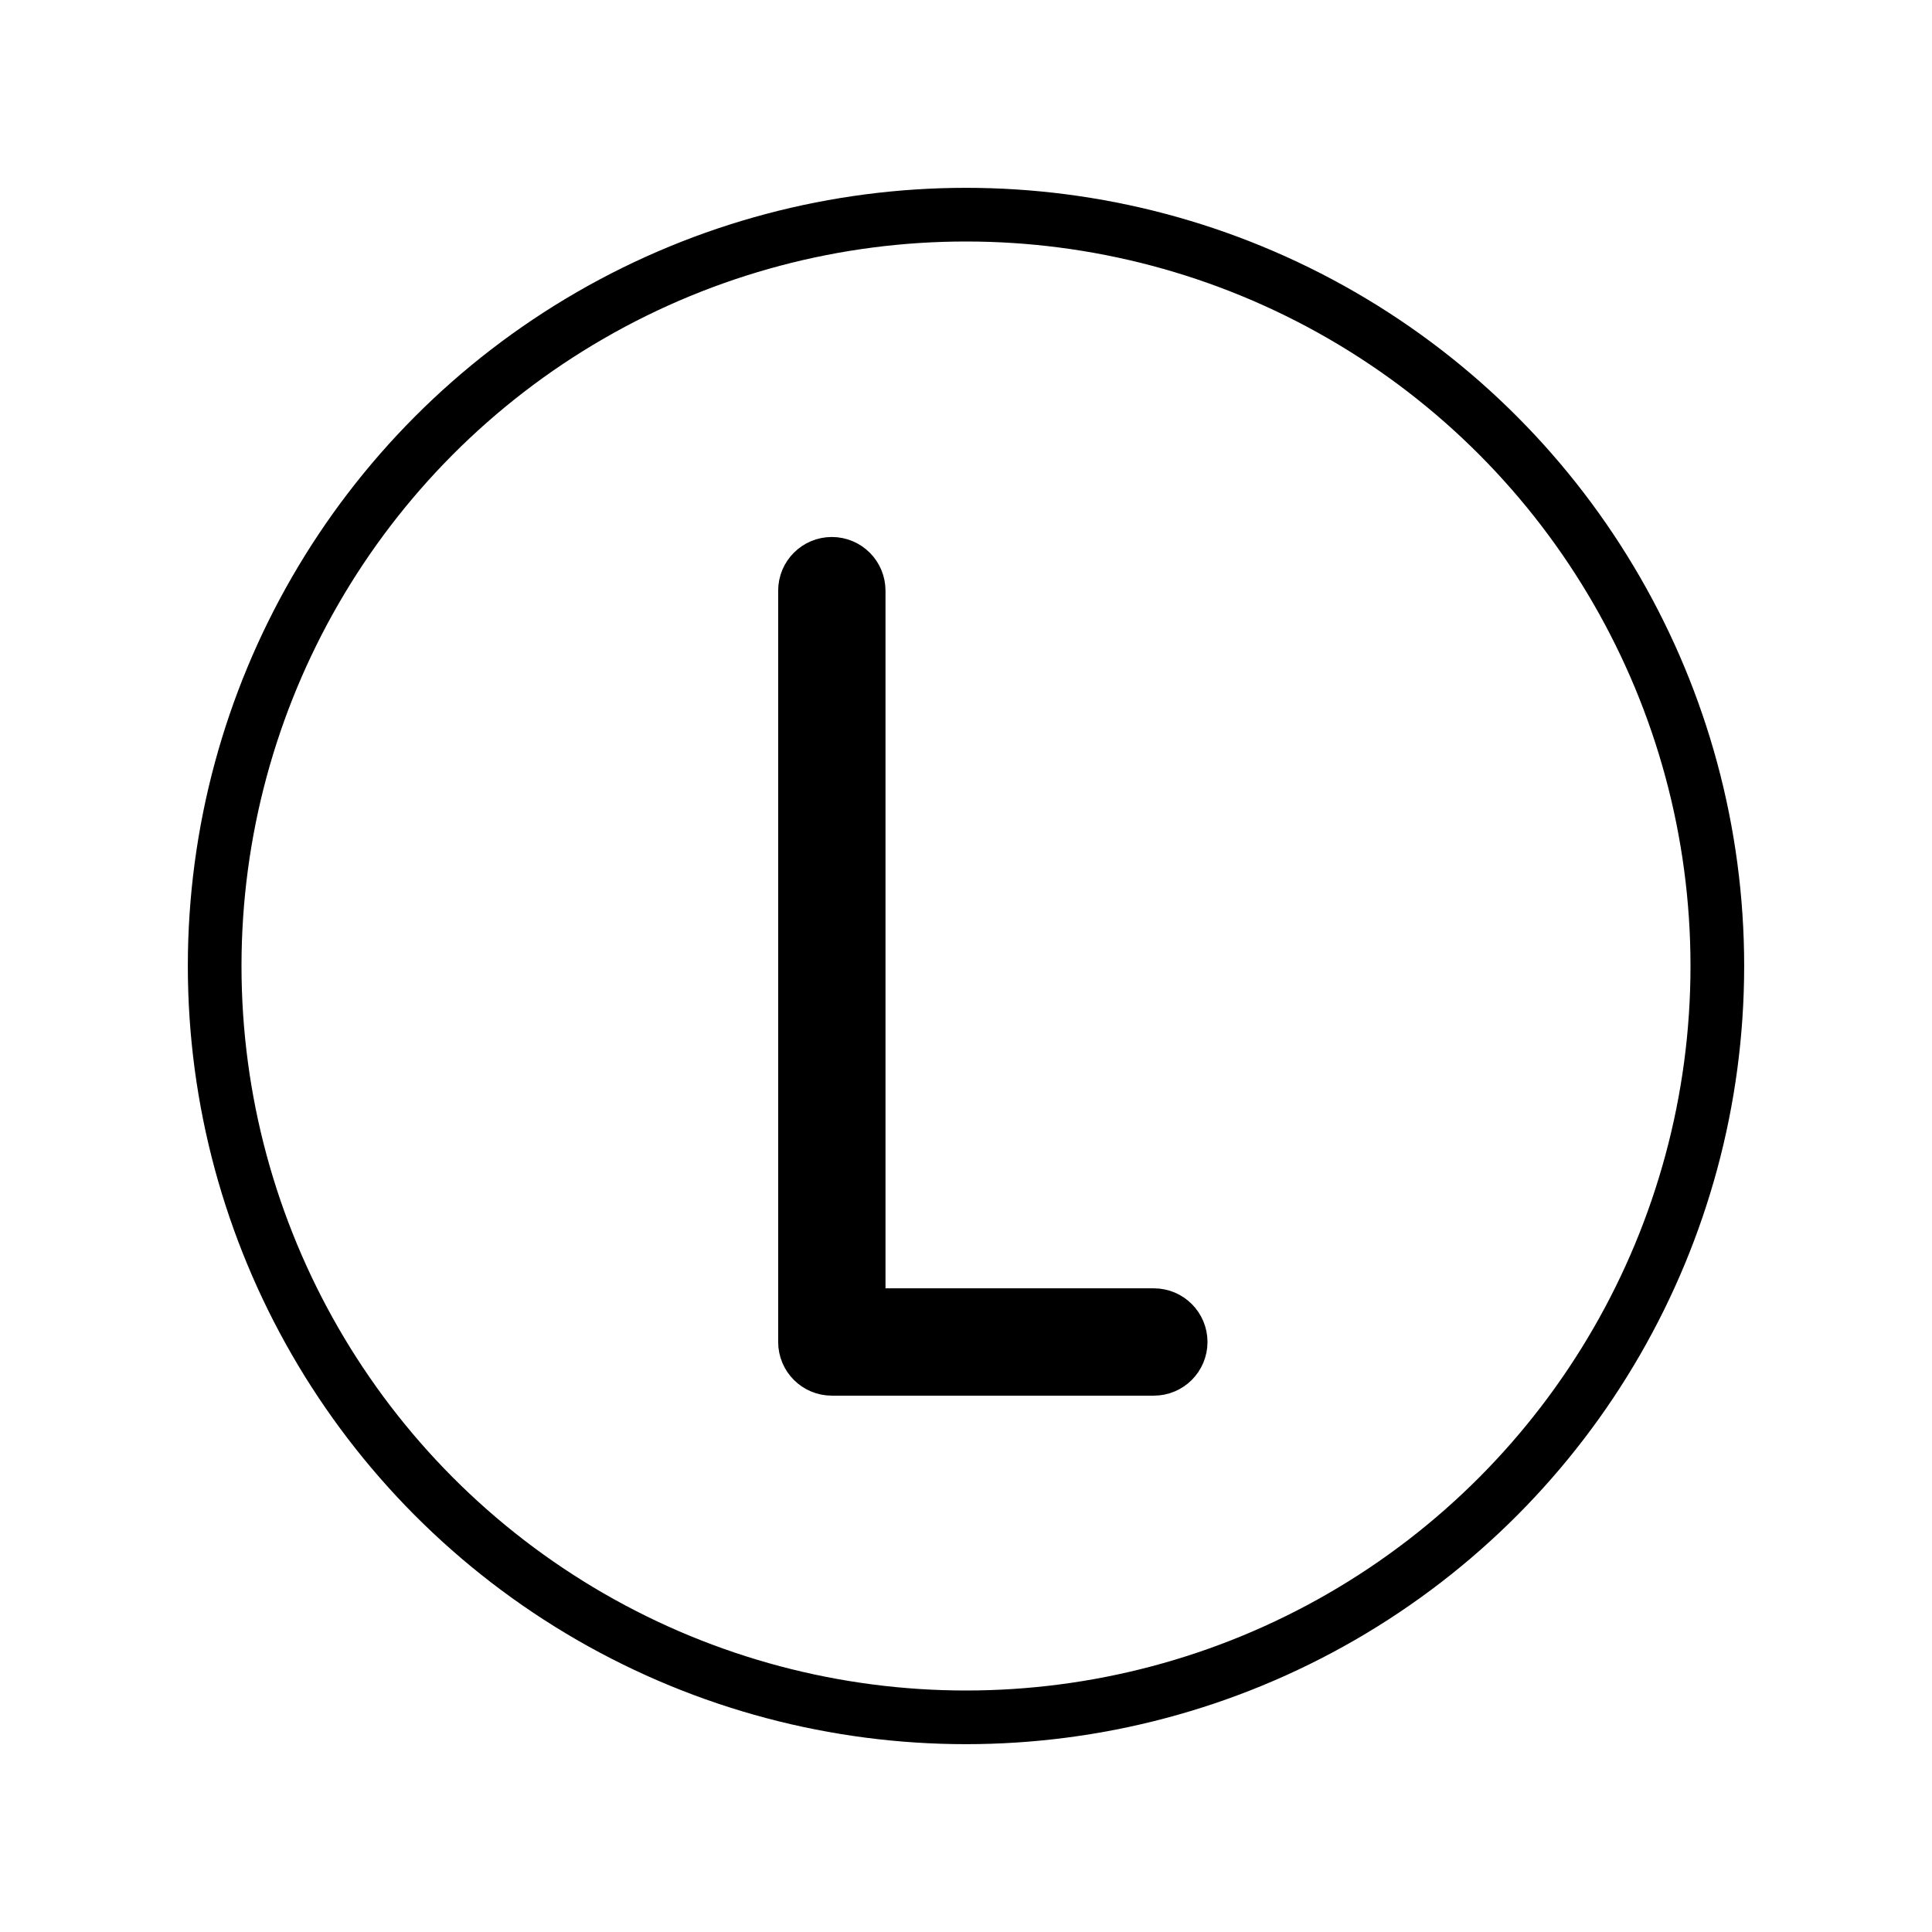 <svg id="emoji" viewBox="0 0 72 72" xmlns="http://www.w3.org/2000/svg">
  <g id="line">
    <g id="line-2">
      <circle cx="36" cy="36" r="28" fill="none" stroke="#000" stroke-linejoin="round" stroke-width="2"/>
    </g>
    <path stroke="#000" stroke-linejoin="round" stroke-width="2" d="m43,49.012h-11v-27c0-.552-.447-1-1-1s-1,.448-1,1v28c0,.552.447,1,1,1h12c.553,0,1-.448,1-1s-.447-1-1-1Z"/>
  </g>
</svg>
